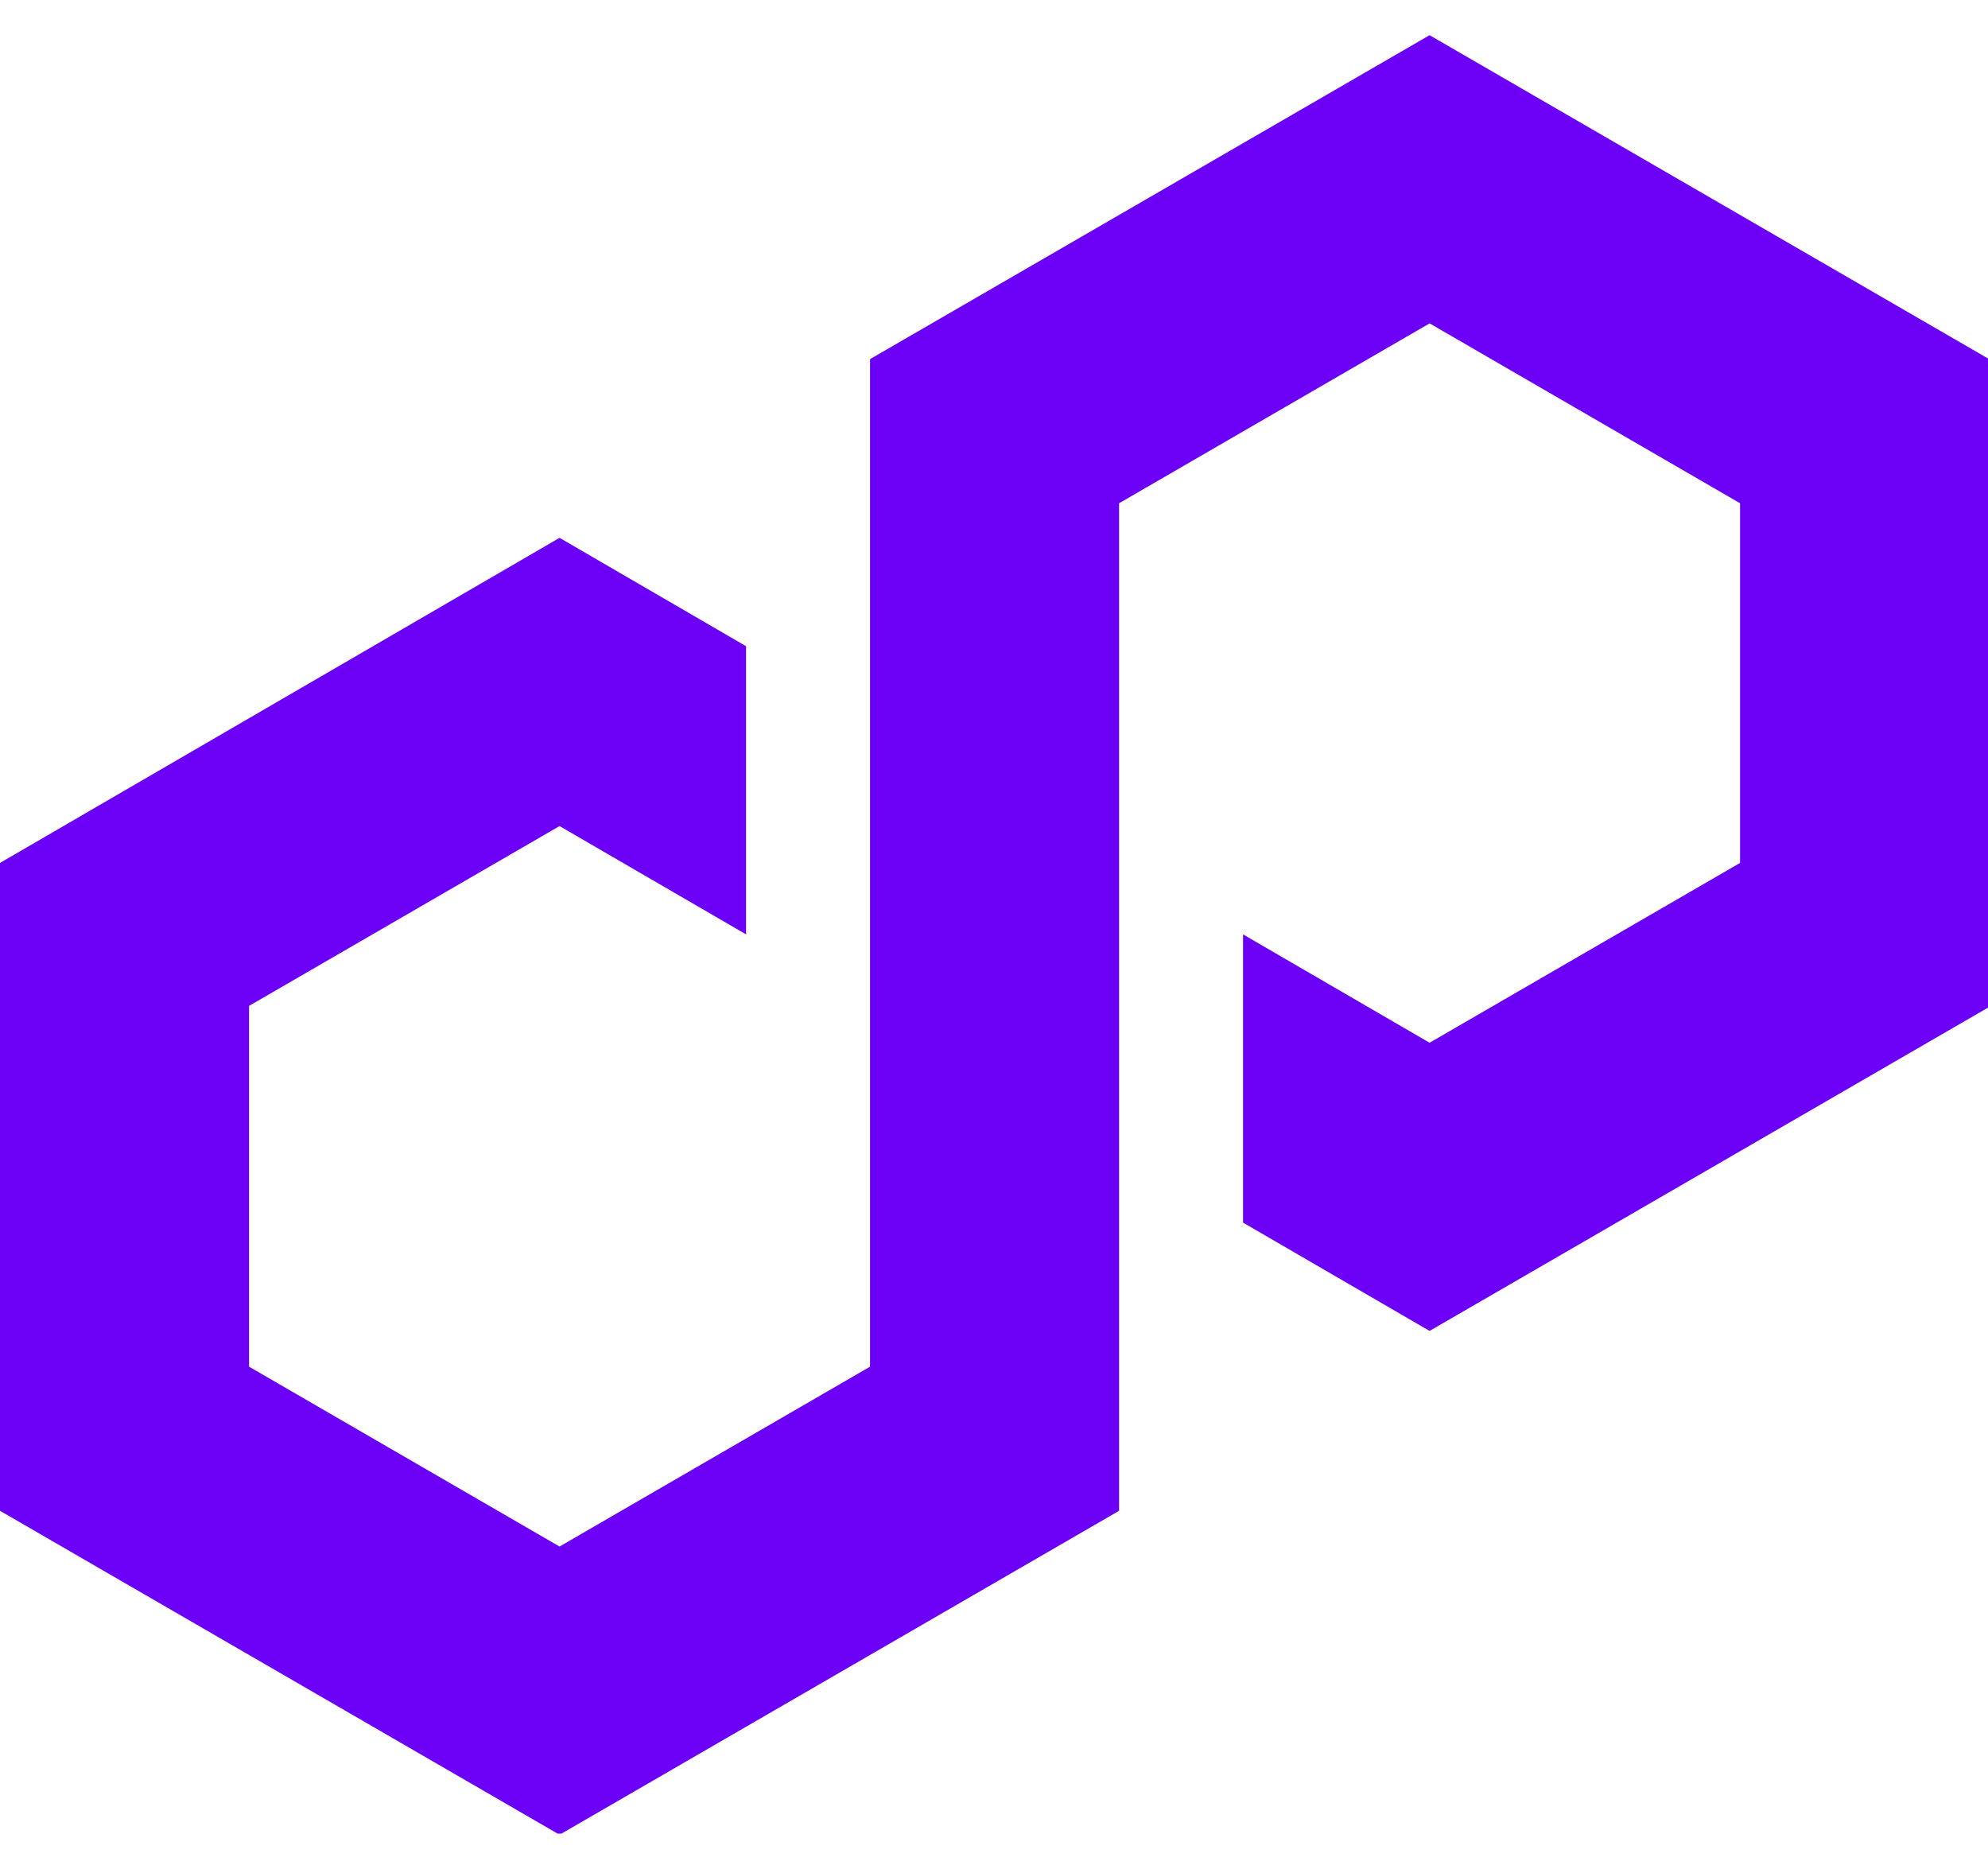<svg width="50" height="47" viewBox="0 0 50 47" fill="none" xmlns="http://www.w3.org/2000/svg"><g clip-path="url(#clip0_723_2792)"><path d="M18.764 16.25l-4.691-2.725L0 21.7v16.292l14.073 8.146 14.073-8.146V12.655l7.81-4.523 7.808 4.523V21.7l-7.809 4.522-4.691-2.725v7.248l4.691 2.724 14.073-8.146V9.031L35.955.885 21.882 9.031v25.337l-7.809 4.523-7.809-4.523v-9.073l7.809-4.522 4.691 2.724V16.25z" fill="#6C00F6"/></g><defs><clipPath id="clip0_723_2792"><path fill="#fff" transform="translate(0 .885)" d="M0 0h50v45.225H0z"/></clipPath></defs></svg>
